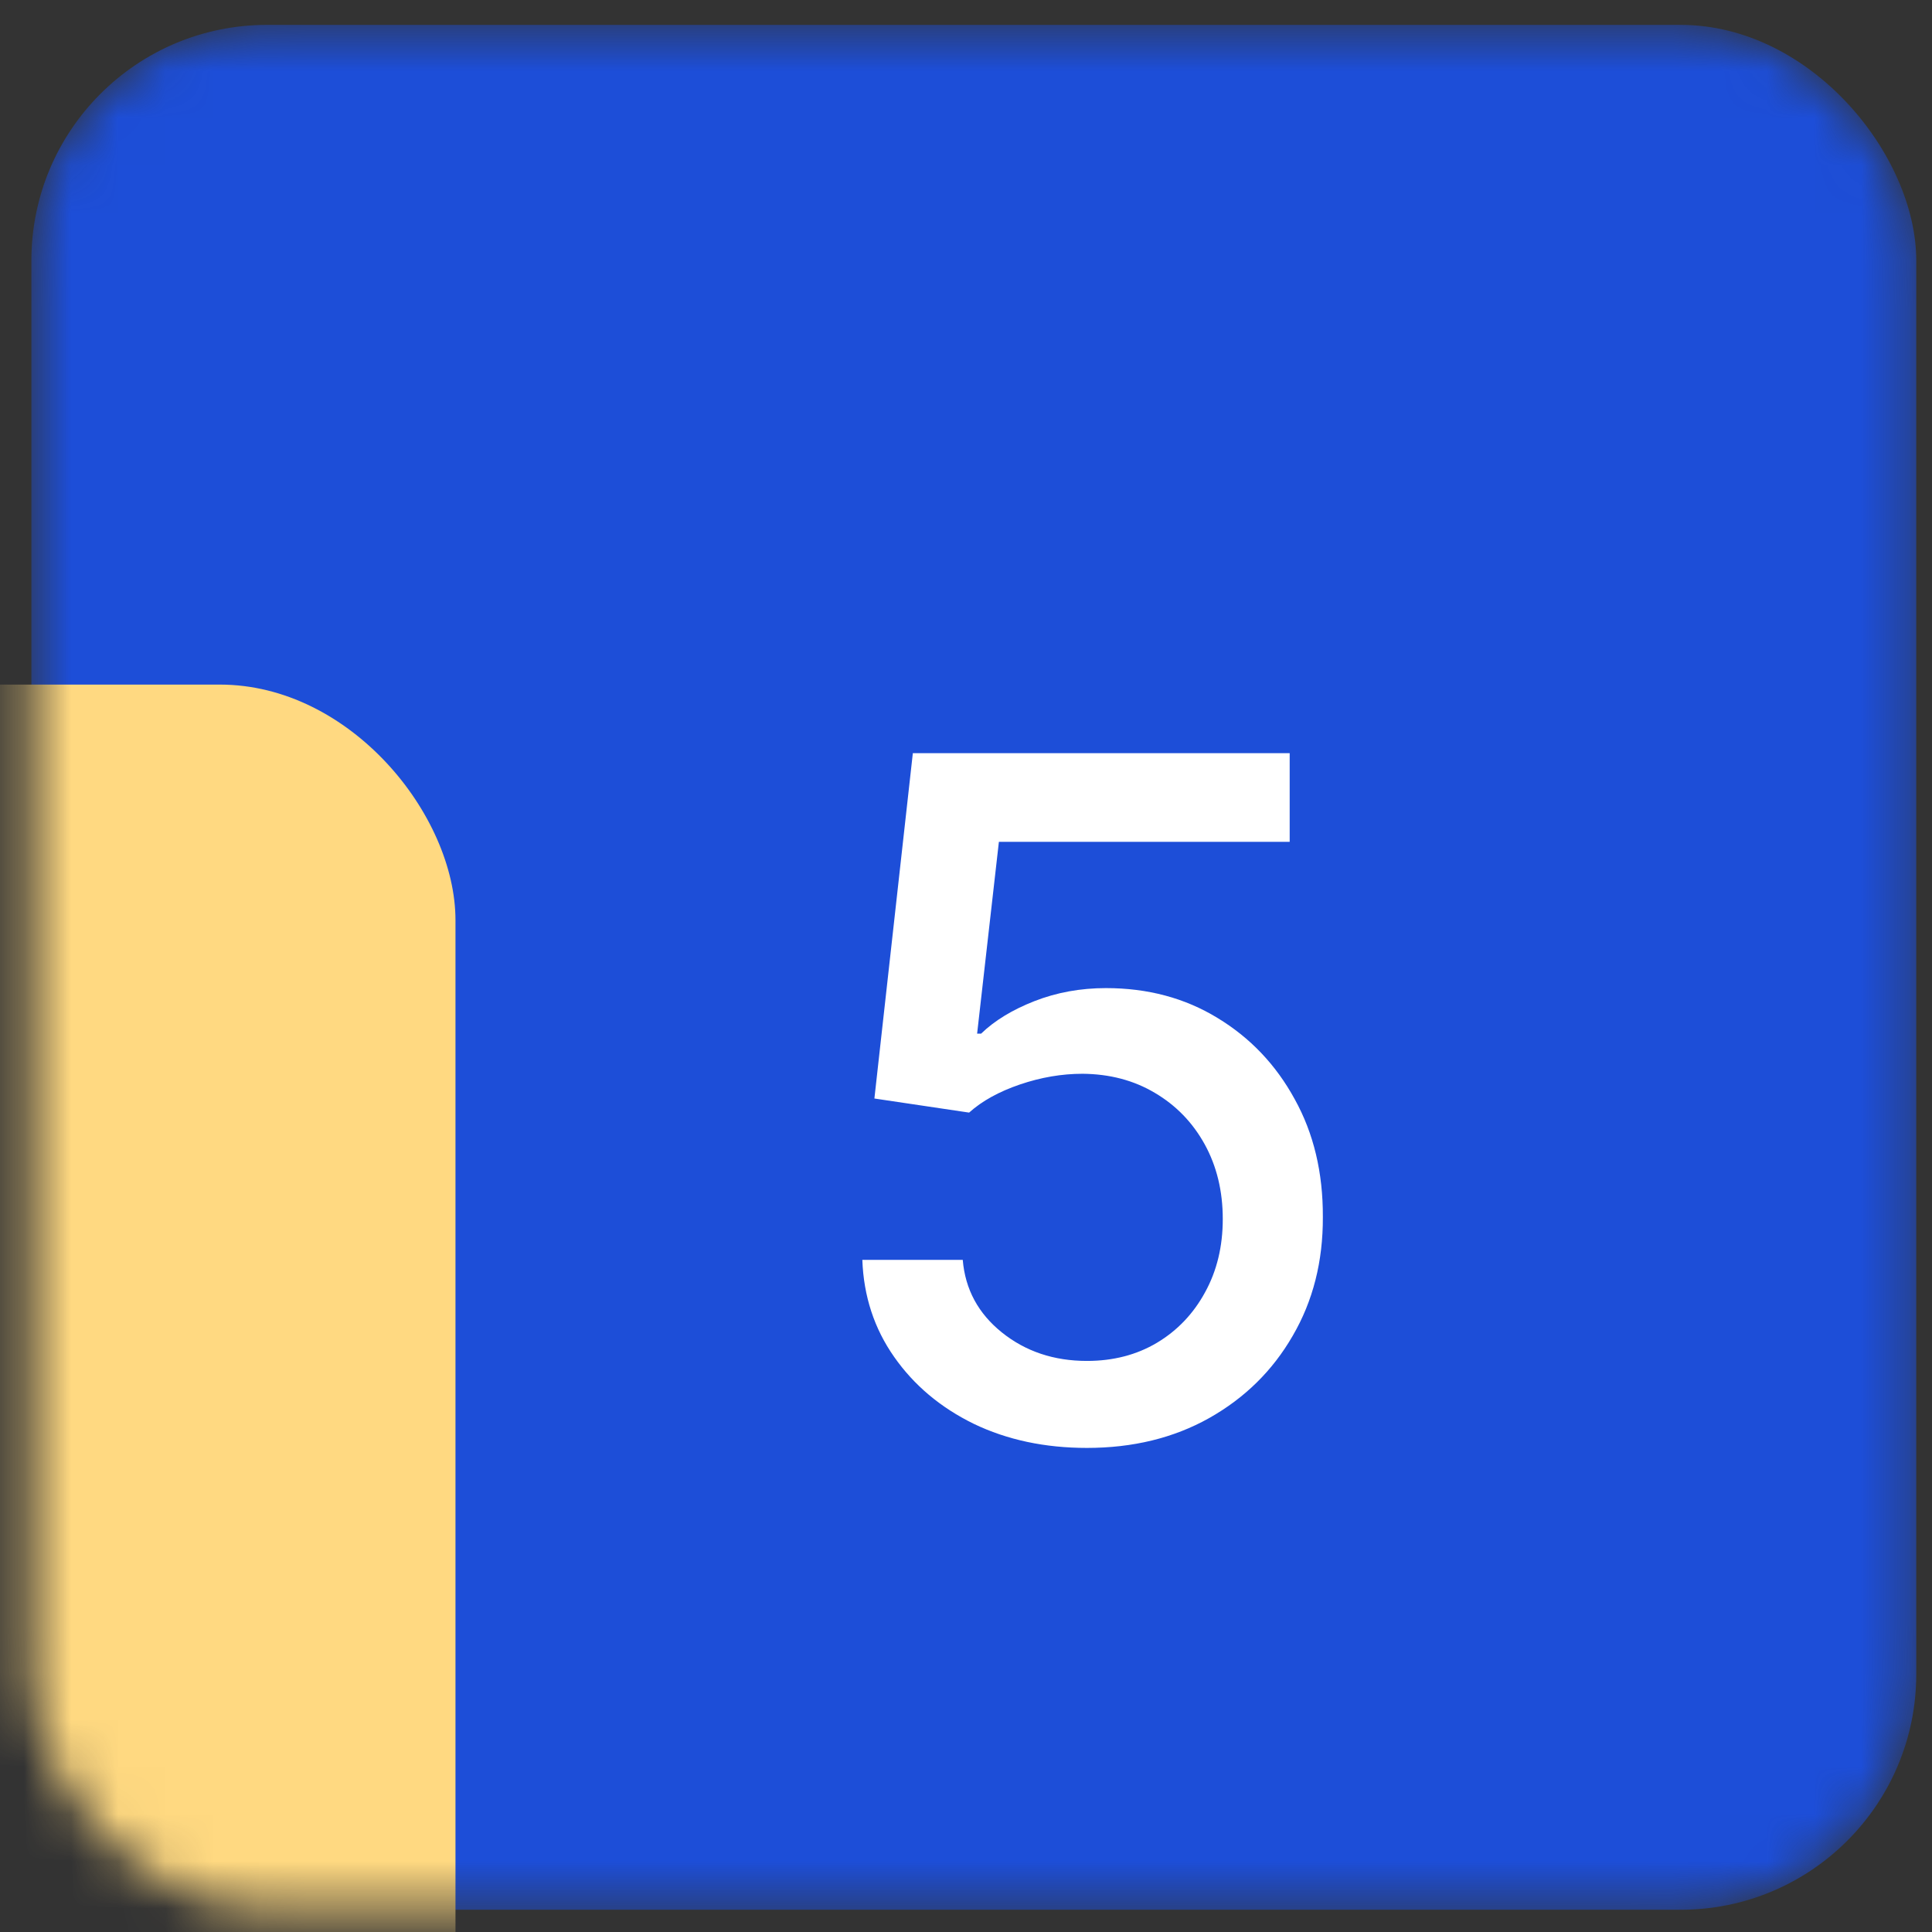 <svg width="41" height="41" viewBox="0 0 41 41" fill="none" xmlns="http://www.w3.org/2000/svg">
<rect x="0" y="0" width="41" height="41" fill="#333333" stroke="none"/>
<mask id="mask0_2887_13855" style="mask-type:alpha" maskUnits="userSpaceOnUse" x="0" y="0" width="41" height="41">
<rect x="0.666" y="0.528" width="40" height="40" rx="5" fill="#2405F2"/>
</mask>
<g mask="url(#mask0_2887_13855)">
<rect x="0.666" y="0.528" width="40" height="40" rx="5" fill="#1D4ED8"/>
<rect x="-30.334" y="14.528" width="40" height="40" rx="5" fill="#FFD981"/>
</g>
<path d="M23.066 30.727C22.175 30.727 21.375 30.557 20.665 30.216C19.959 29.87 19.396 29.397 18.975 28.795C18.553 28.194 18.328 27.508 18.3 26.736H20.431C20.483 27.361 20.76 27.874 21.262 28.277C21.763 28.679 22.365 28.881 23.066 28.881C23.624 28.881 24.119 28.753 24.55 28.497C24.985 28.237 25.326 27.879 25.573 27.425C25.824 26.97 25.949 26.452 25.949 25.869C25.949 25.277 25.821 24.749 25.566 24.285C25.31 23.821 24.957 23.457 24.507 23.192C24.062 22.927 23.551 22.792 22.973 22.787C22.533 22.787 22.09 22.863 21.645 23.014C21.2 23.166 20.84 23.364 20.566 23.611L18.556 23.312L19.372 15.983H27.369V17.865H21.198L20.736 21.935H20.821C21.105 21.66 21.482 21.43 21.951 21.246C22.424 21.061 22.931 20.969 23.47 20.969C24.356 20.969 25.144 21.179 25.835 21.601C26.531 22.022 27.078 22.597 27.476 23.327C27.878 24.051 28.077 24.884 28.073 25.827C28.077 26.769 27.864 27.609 27.433 28.348C27.007 29.087 26.415 29.669 25.658 30.095C24.905 30.517 24.041 30.727 23.066 30.727Z" fill="white"/>
</svg>
